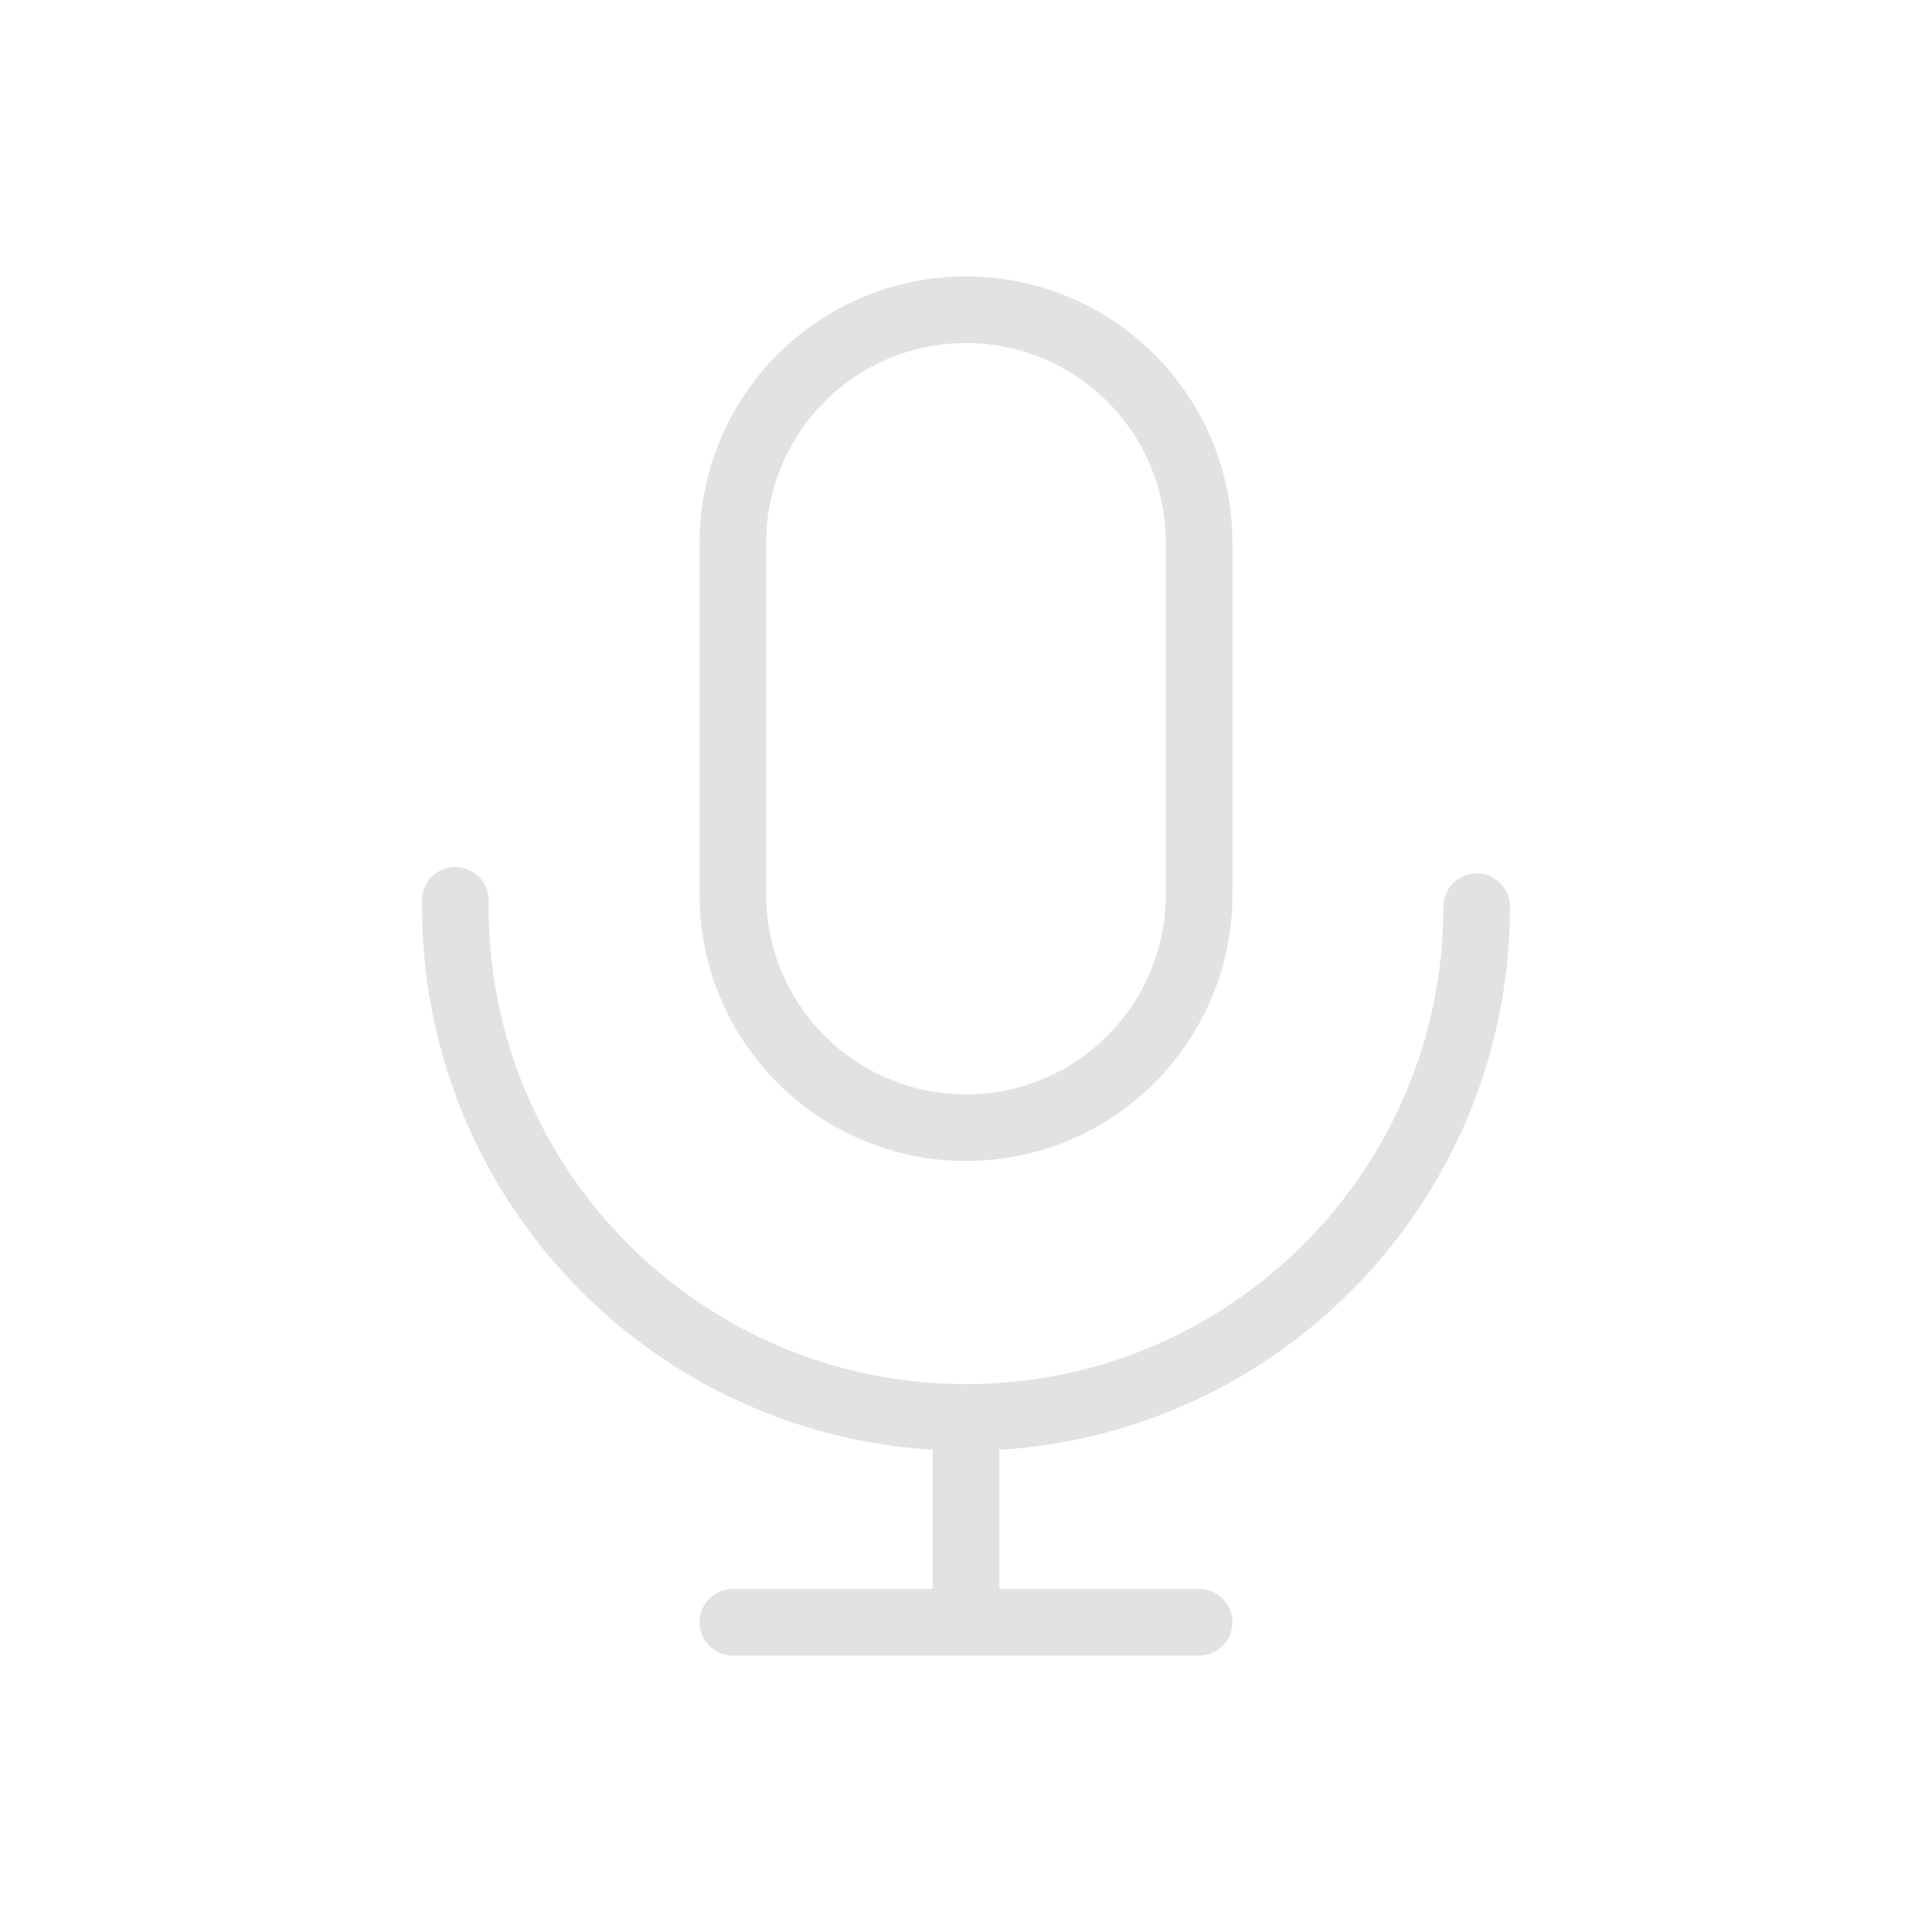 <?xml version="1.0" encoding="utf-8"?>
<!-- Generator: Adobe Illustrator 27.5.0, SVG Export Plug-In . SVG Version: 6.00 Build 0)  -->
<svg version="1.1" id="Layer_1" xmlns="http://www.w3.org/2000/svg" xmlns:xlink="http://www.w3.org/1999/xlink" x="0px" y="0px"
	 viewBox="0 0 300 300" style="enable-background:new 0 0 300 300;" xml:space="preserve">
<style type="text/css">
	.st0{fill:none;stroke:#E2E2E2;stroke-width:10.341;stroke-linecap:round;stroke-miterlimit:10;}
	.st1{fill:none;stroke:#E2E2E2;stroke-width:10.341;stroke-linecap:round;stroke-linejoin:round;stroke-miterlimit:10;}
</style>
<g>
	<path class="st0" d="M150,175.1L150,175.1c-20,0-36.2-16.2-36.2-36.2V84.3c0-20,16.2-36.2,36.2-36.2h0c20,0,36.2,16.2,36.2,36.2
		v54.6C186.2,158.9,170,175.1,150,175.1z"/>
	<line class="st0" x1="186.2" y1="251.9" x2="113.8" y2="251.9"/>
	<path class="st0" d="M229.3,140.8c0,43.8-35.5,79.3-79.3,79.3h0c-43.8,0-79.3-35.5-79.3-79.3v-1"/>
	<line class="st0" x1="150" y1="251.9" x2="150" y2="225.7"/>
</g>
</svg>
